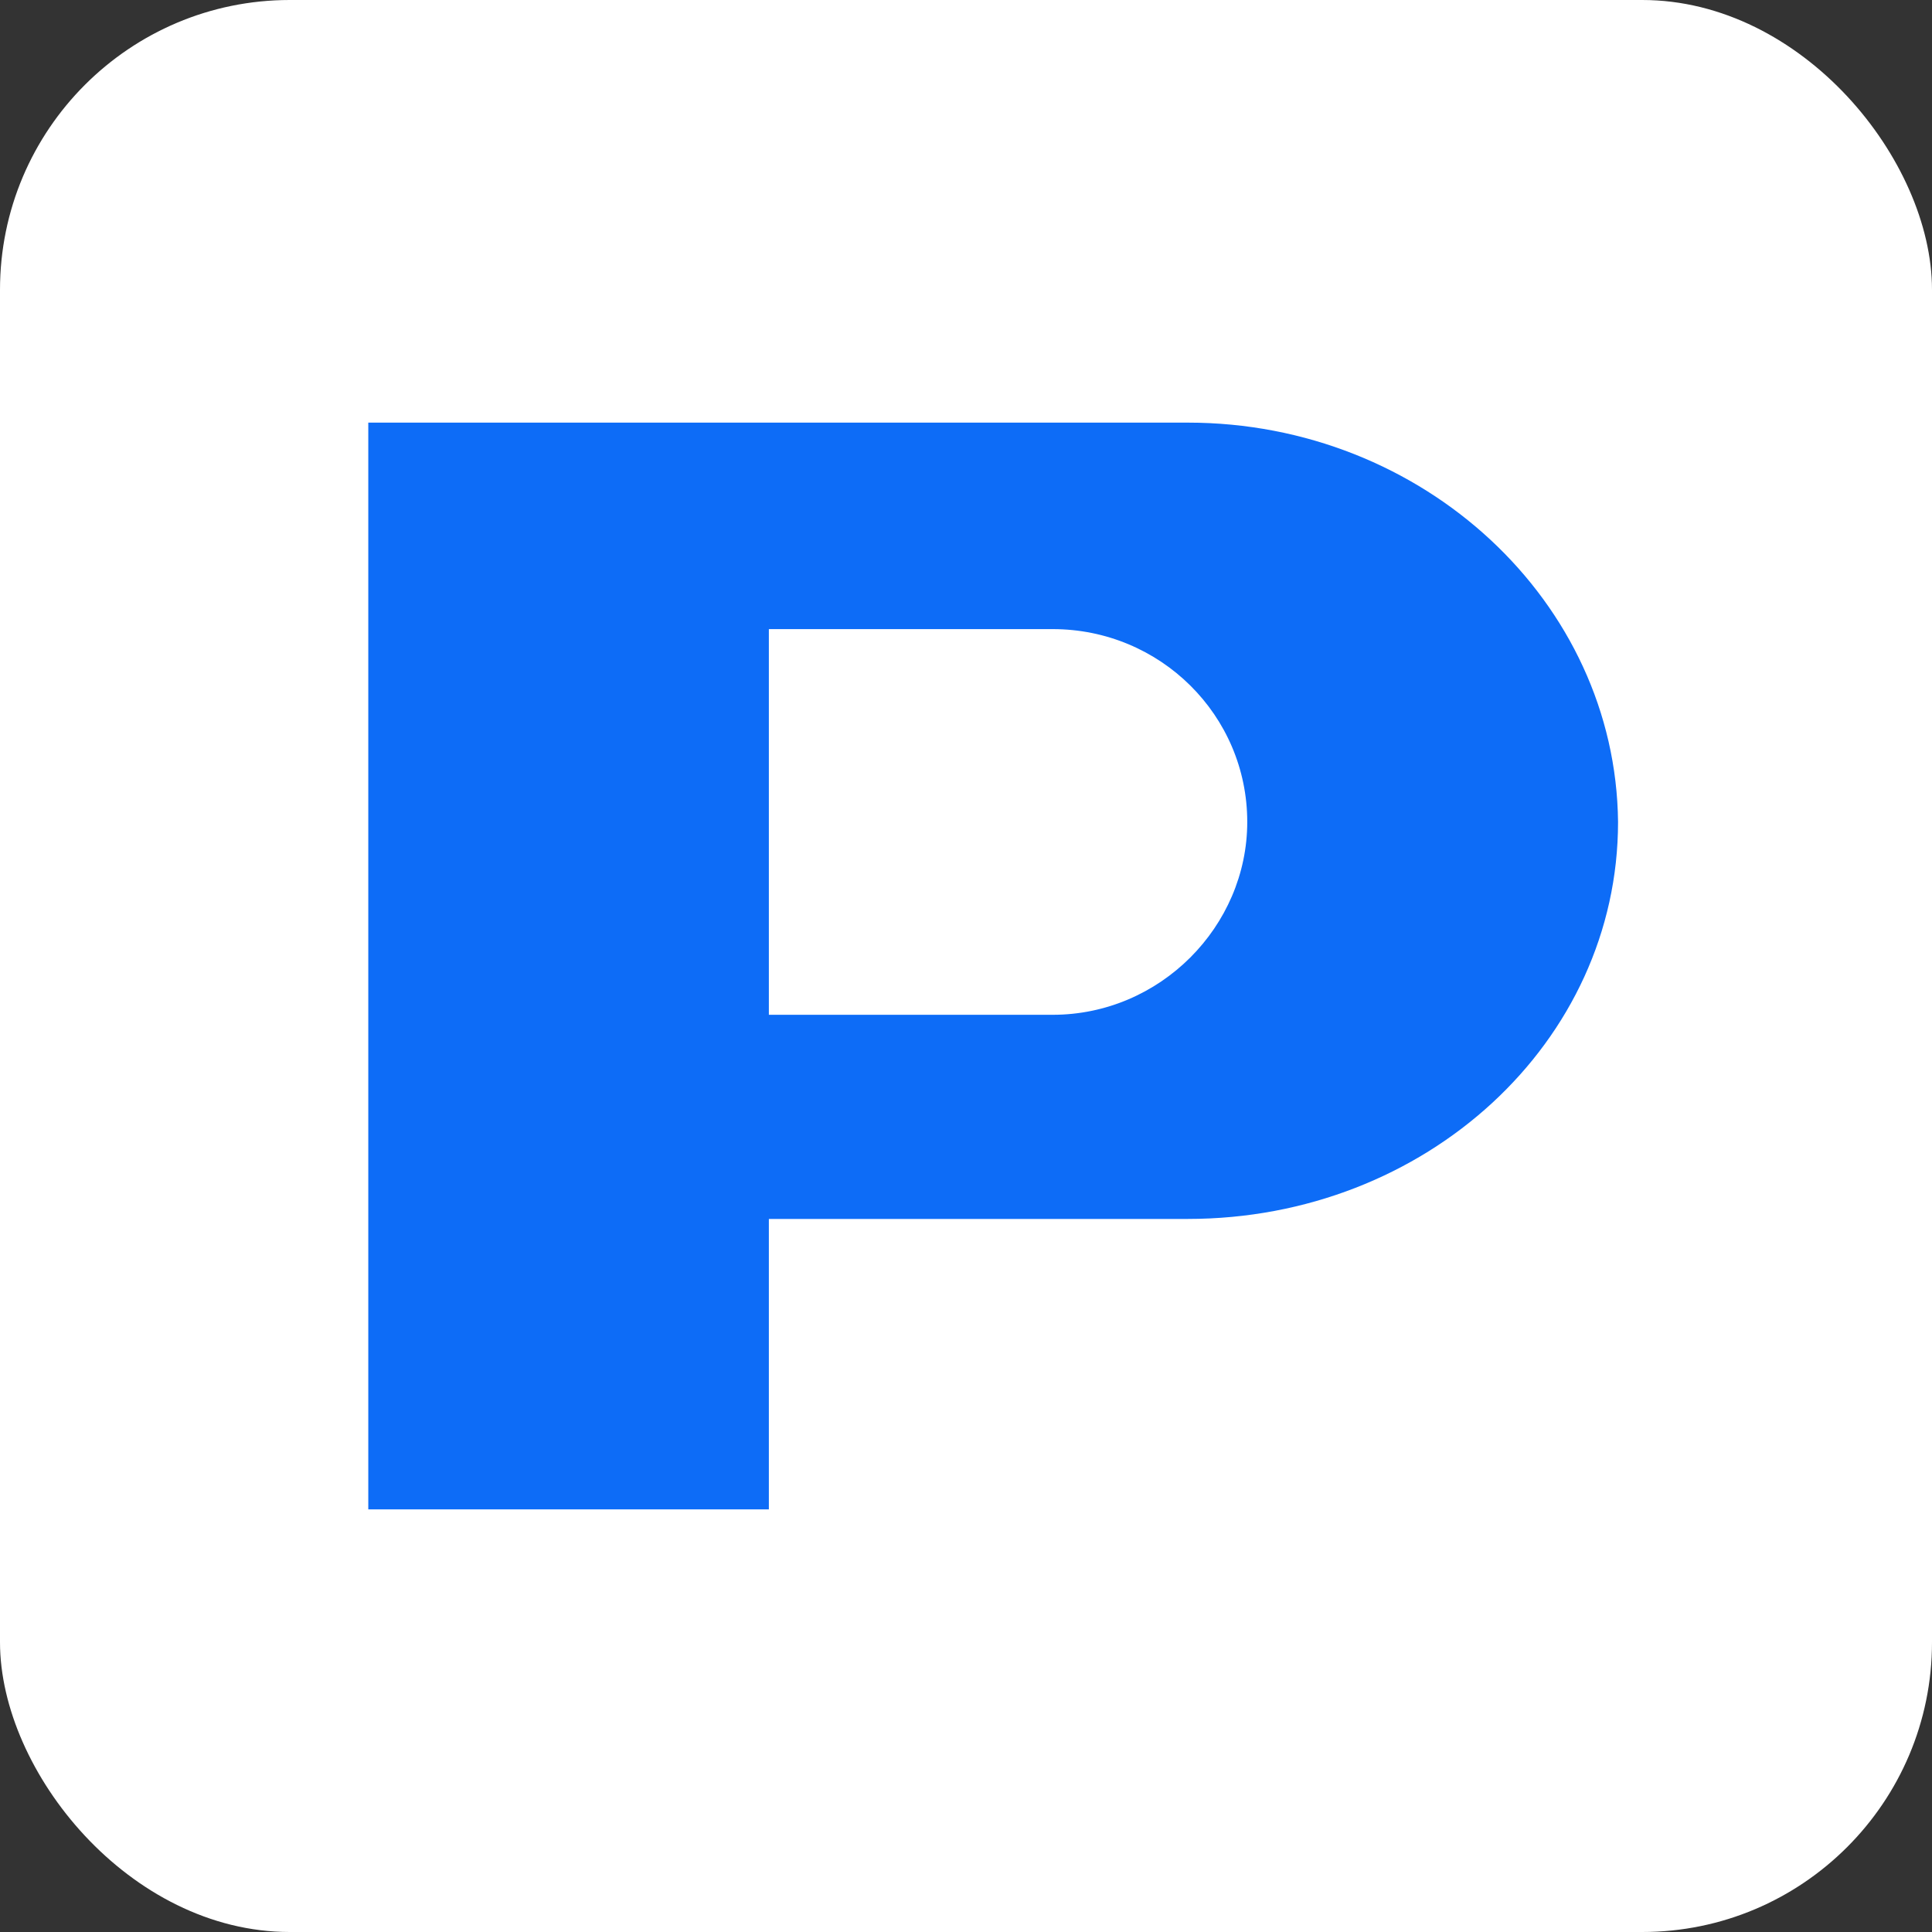 <?xml version="1.0" encoding="UTF-8"?> <svg xmlns="http://www.w3.org/2000/svg" xmlns:xlink="http://www.w3.org/1999/xlink" xmlns:svgjs="http://svgjs.dev/svgjs" version="1.1" width="1000" height="1000"><rect width="100%" height="100%" fill="#333333" stroke="none"/><g clip-path="url(#SvgjsClipPath1207)"><rect width="1000" height="1000" fill="#ffffff"></rect><g transform="matrix(28.125,0,0,28.125,50,50)"><svg xmlns="http://www.w3.org/2000/svg" xmlns:xlink="http://www.w3.org/1999/xlink" xmlns:svgjs="http://svgjs.dev/svgjs" version="1.1" width="32" height="32"><svg xmlns="http://www.w3.org/2000/svg" width="32" height="32" viewBox="0 0 32 32" fill="none"><g clip-path="url(#clip0_7_72)"><path d="M20.081 6H5V26H12.372V20.655H20.081C24.462 20.655 28 17.399 28 13.349C27.958 9.299 24.419 6 20.081 6ZM17.595 16.898H12.372V9.8H17.595C19.575 9.8 21.176 11.386 21.176 13.349C21.176 15.269 19.575 16.898 17.595 16.898Z" fill="#0D6CF7"></path></g><defs><clipPath id="clip0_7_72"><rect width="23" height="20" fill="white" transform="translate(5 6)"></rect></clipPath><clipPath id="SvgjsClipPath1207"><rect width="1000" height="1000" x="0" y="0" rx="150" ry="150"></rect></clipPath></defs></svg></svg></g></g></svg> 